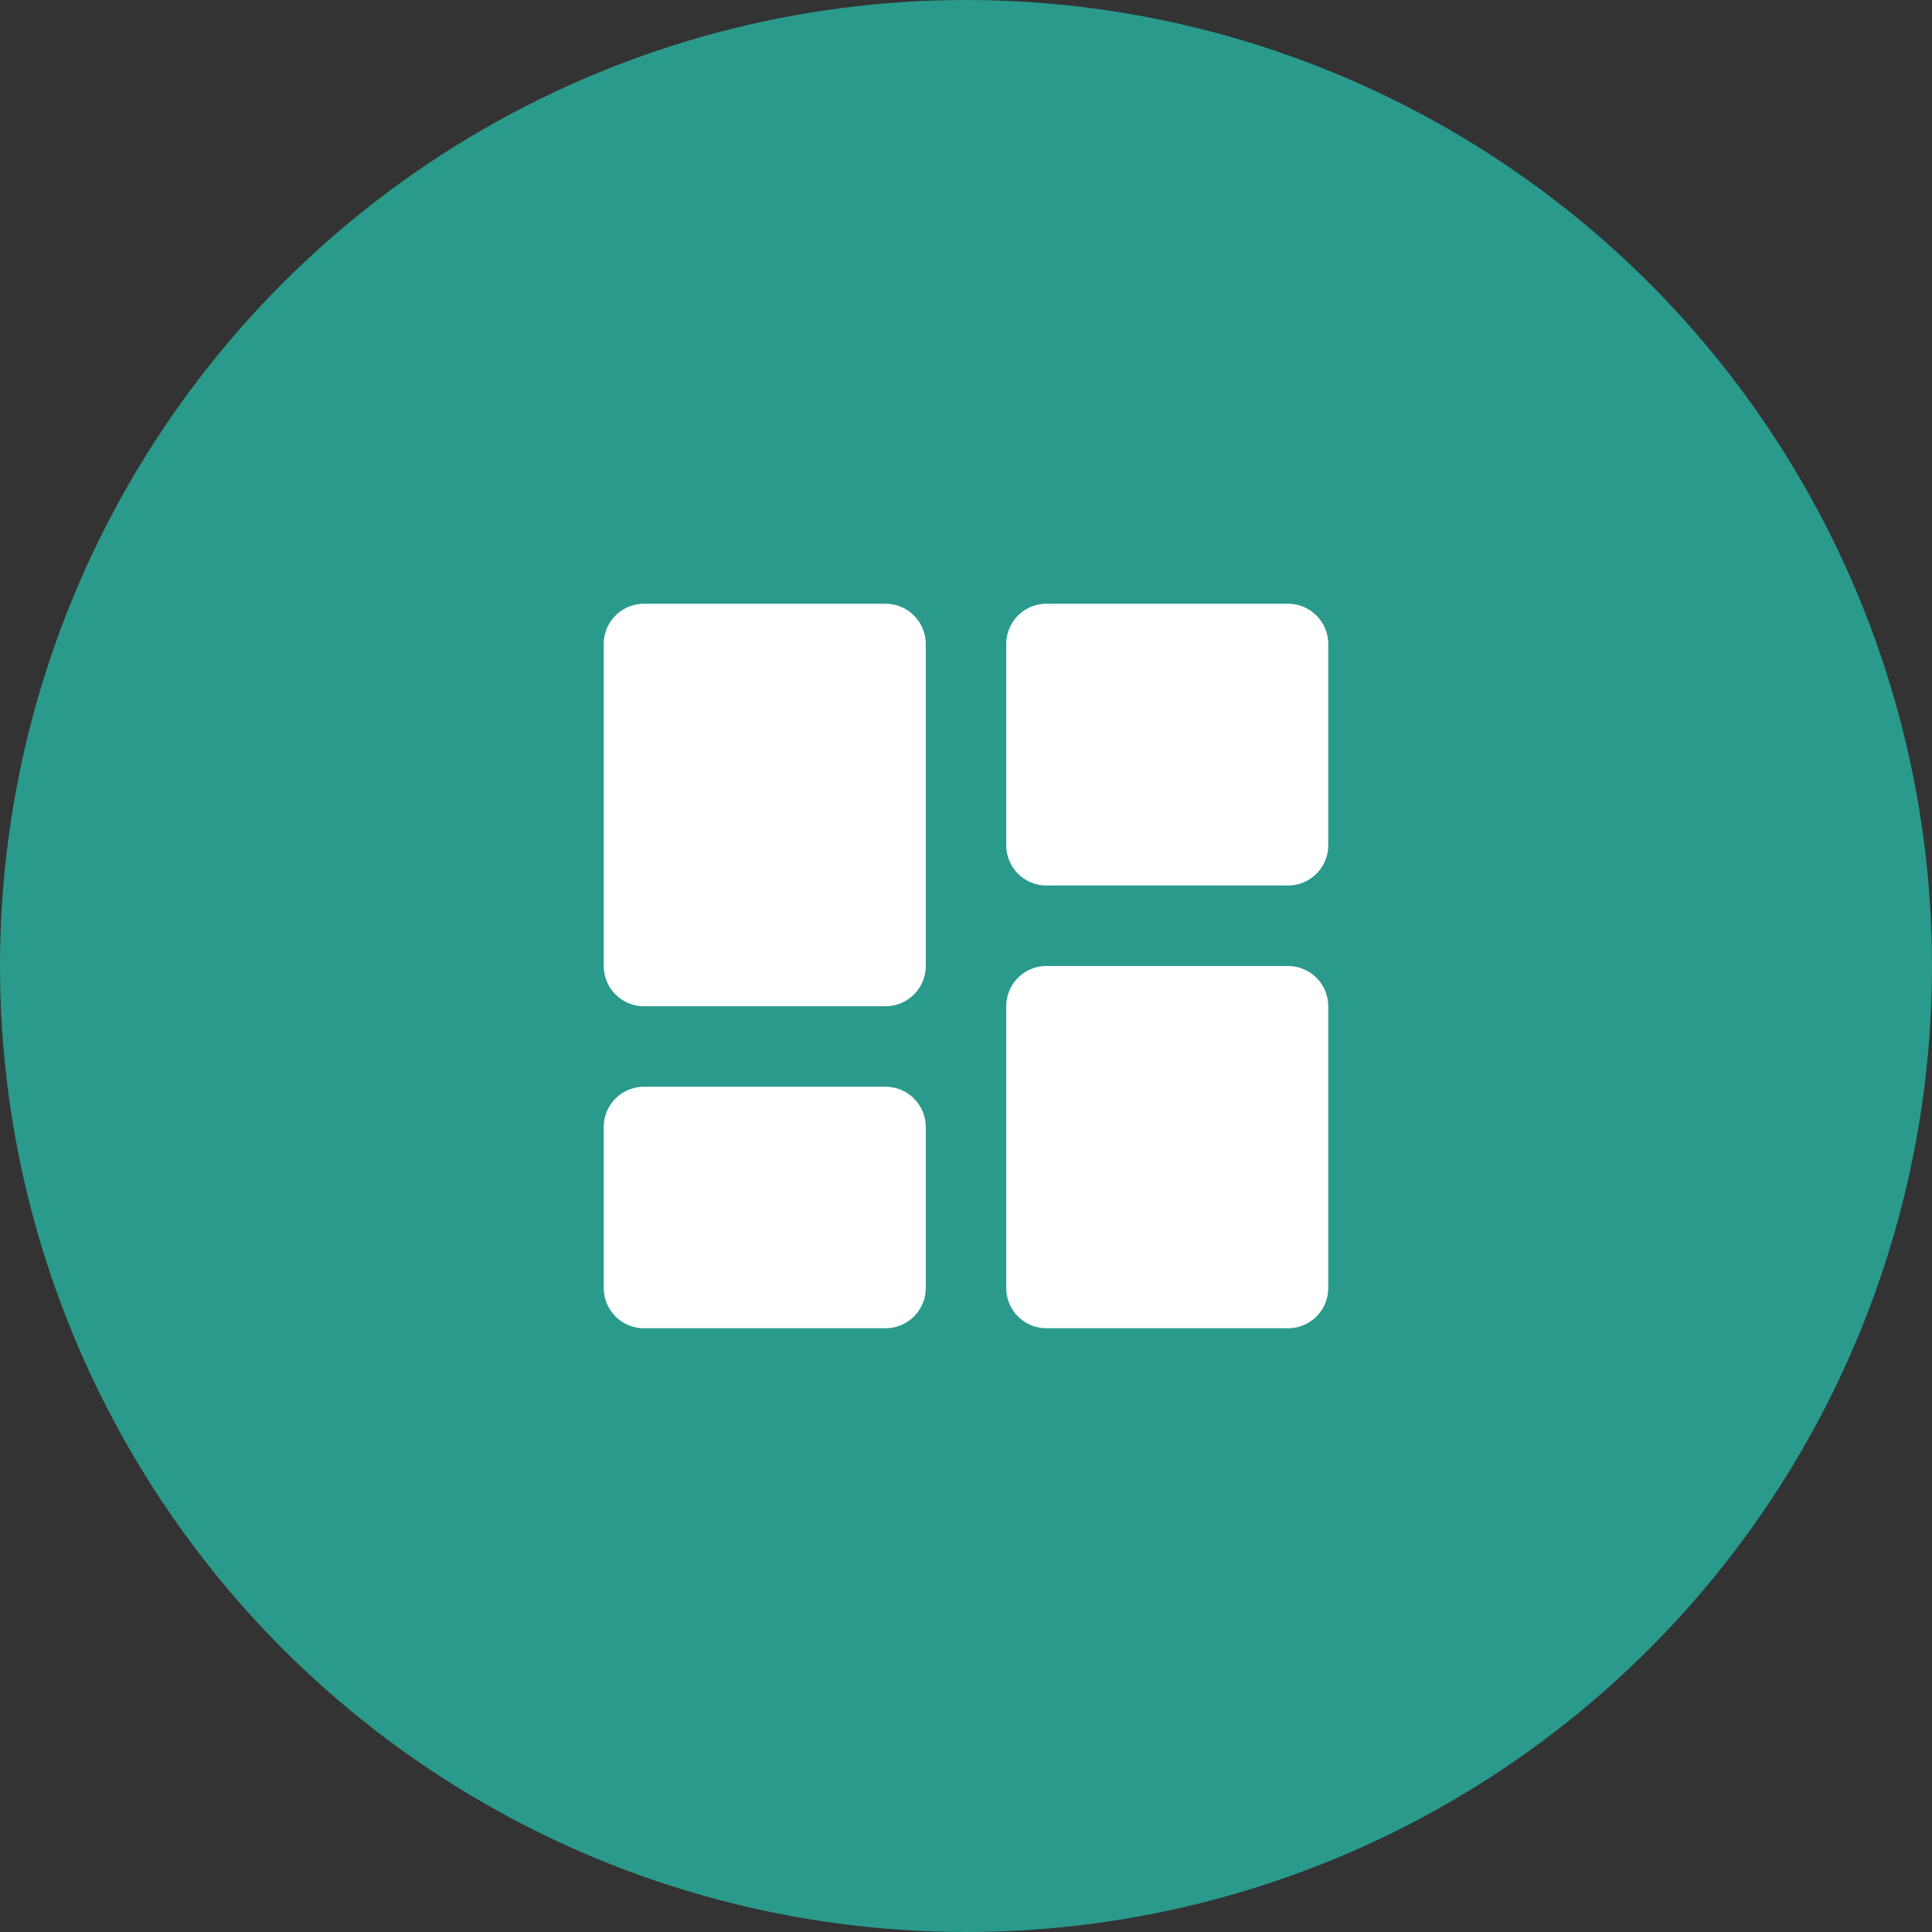 <?xml version="1.0" encoding="UTF-8"?>
<svg xmlns="http://www.w3.org/2000/svg" width="60" height="60" fill="none">
  <rect width="100%" height="100%" fill="#333333" stroke="none"/>
  <circle cx="30" cy="30" r="30" fill="#2A9A8C"></circle>
  <path d="M20 31.25h7.5A1.25 1.25 0 0 0 28.75 30V20a1.25 1.25 0 0 0-1.25-1.25H20A1.25 1.25 0 0 0 18.75 20v10A1.25 1.25 0 0 0 20 31.25ZM18.75 40A1.25 1.25 0 0 0 20 41.25h7.5A1.25 1.25 0 0 0 28.75 40v-5a1.25 1.25 0 0 0-1.25-1.25H20A1.25 1.25 0 0 0 18.75 35v5Zm12.5 0a1.25 1.25 0 0 0 1.25 1.25H40A1.25 1.25 0 0 0 41.25 40v-8.75A1.25 1.25 0 0 0 40 30h-7.5a1.25 1.25 0 0 0-1.25 1.25V40Zm1.25-12.5H40a1.25 1.25 0 0 0 1.25-1.25V20A1.25 1.25 0 0 0 40 18.75h-7.5A1.25 1.25 0 0 0 31.25 20v6.25a1.25 1.25 0 0 0 1.25 1.25Z" fill="#fff"></path>
</svg>
